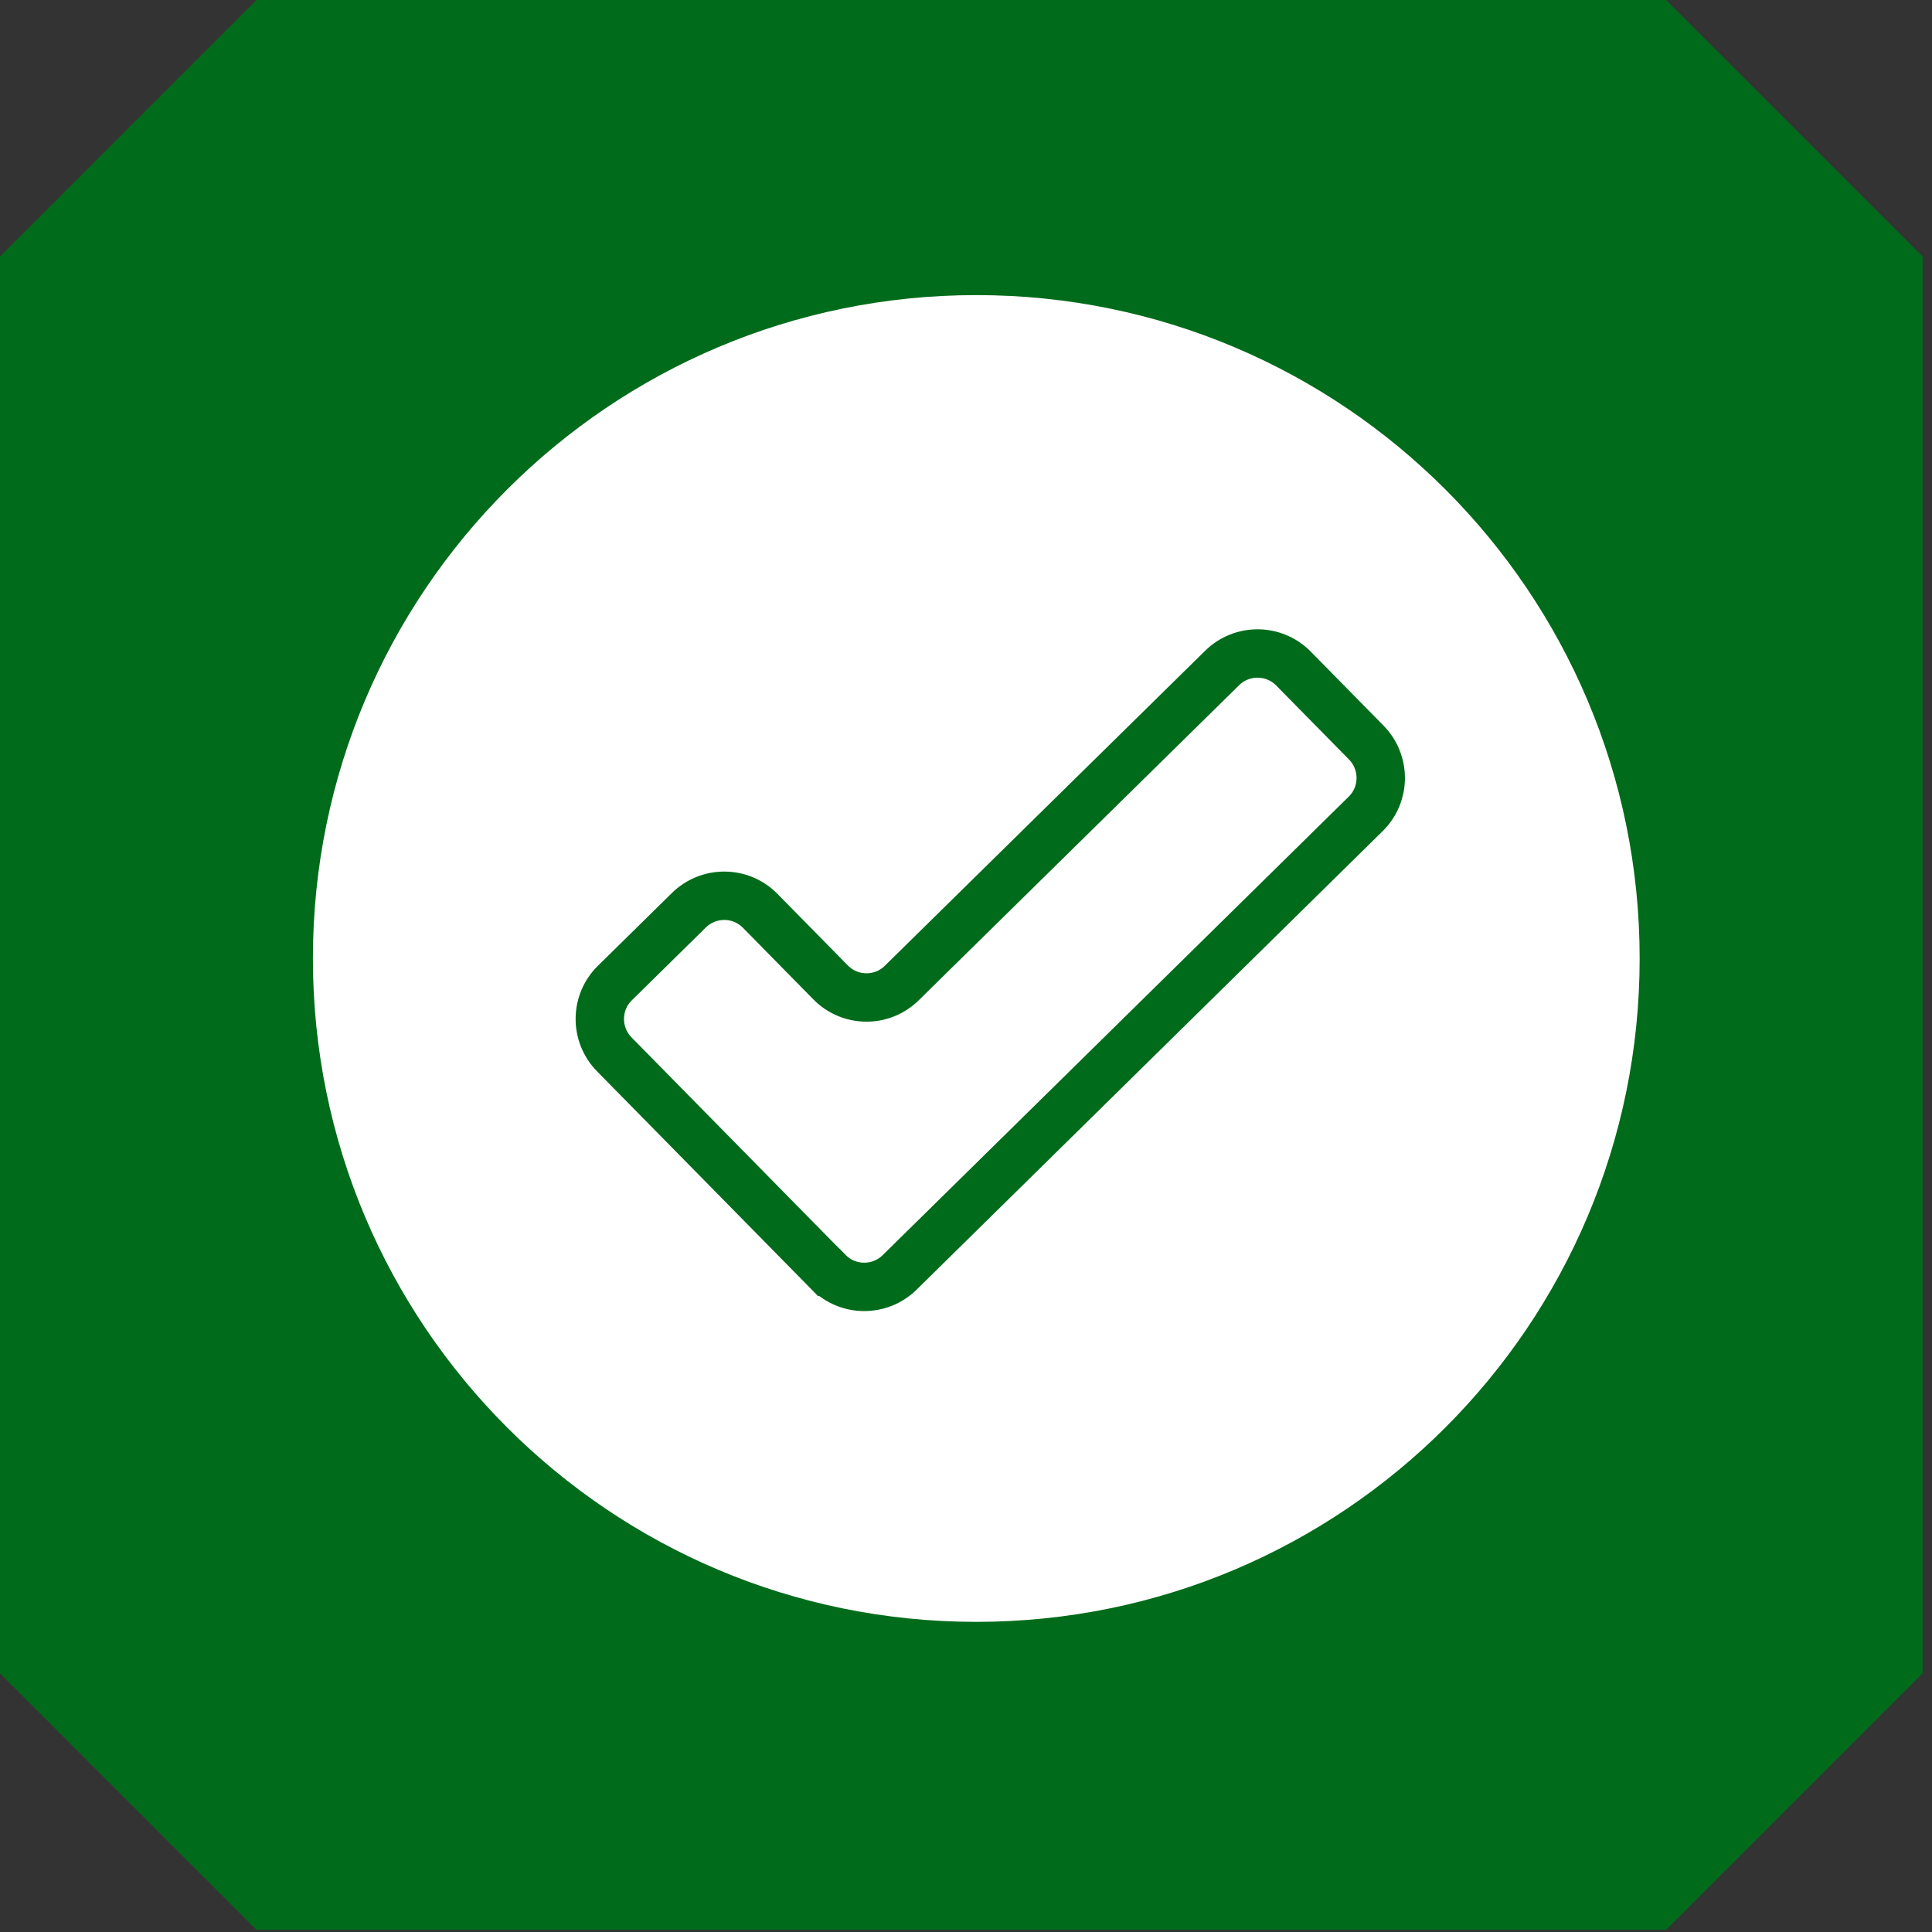 <svg width="113" height="113" viewBox="0 0 113 113" fill="none" xmlns="http://www.w3.org/2000/svg">
<rect x="0" y="0" width="113" height="113" fill="#333333" stroke="none"/>
<g clip-path="url(#clip0_598_12917)">
<path d="M15 0H97.45C103.31 5.86 106.59 9.14 112.45 15V97.87C106.59 103.73 103.31 107.01 97.45 112.87H15C9.14 107.02 5.86 103.73 0 97.87V15C5.86 9.14 9.14 5.86 15 0Z" fill="#006B1A"/>
<path d="M57.101 94.86C78.529 94.86 95.901 77.488 95.901 56.06C95.901 34.631 78.529 17.26 57.101 17.26C35.672 17.26 18.301 34.631 18.301 56.06C18.301 77.488 35.672 94.86 57.101 94.86Z" fill="white"/>
<path d="M48.44 74.39L35.93 61.67C34.79 60.51 34.8 58.64 35.96 57.5L40.29 53.24C41.45 52.1 43.32 52.11 44.46 53.27L48.58 57.46C49.72 58.62 51.59 58.64 52.75 57.49L71.48 39.07C72.64 37.93 74.51 37.94 75.65 39.1L79.91 43.43C81.05 44.59 81.04 46.46 79.88 47.6L52.62 74.42C51.46 75.56 49.59 75.55 48.45 74.39H48.44Z" fill="white" stroke="#006B1A" stroke-width="2.83" stroke-miterlimit="10"/>
</g>
<defs>
<clipPath id="clip0_598_12917">
<rect width="112.45" height="112.87" fill="white"/>
</clipPath>
</defs>
</svg>

